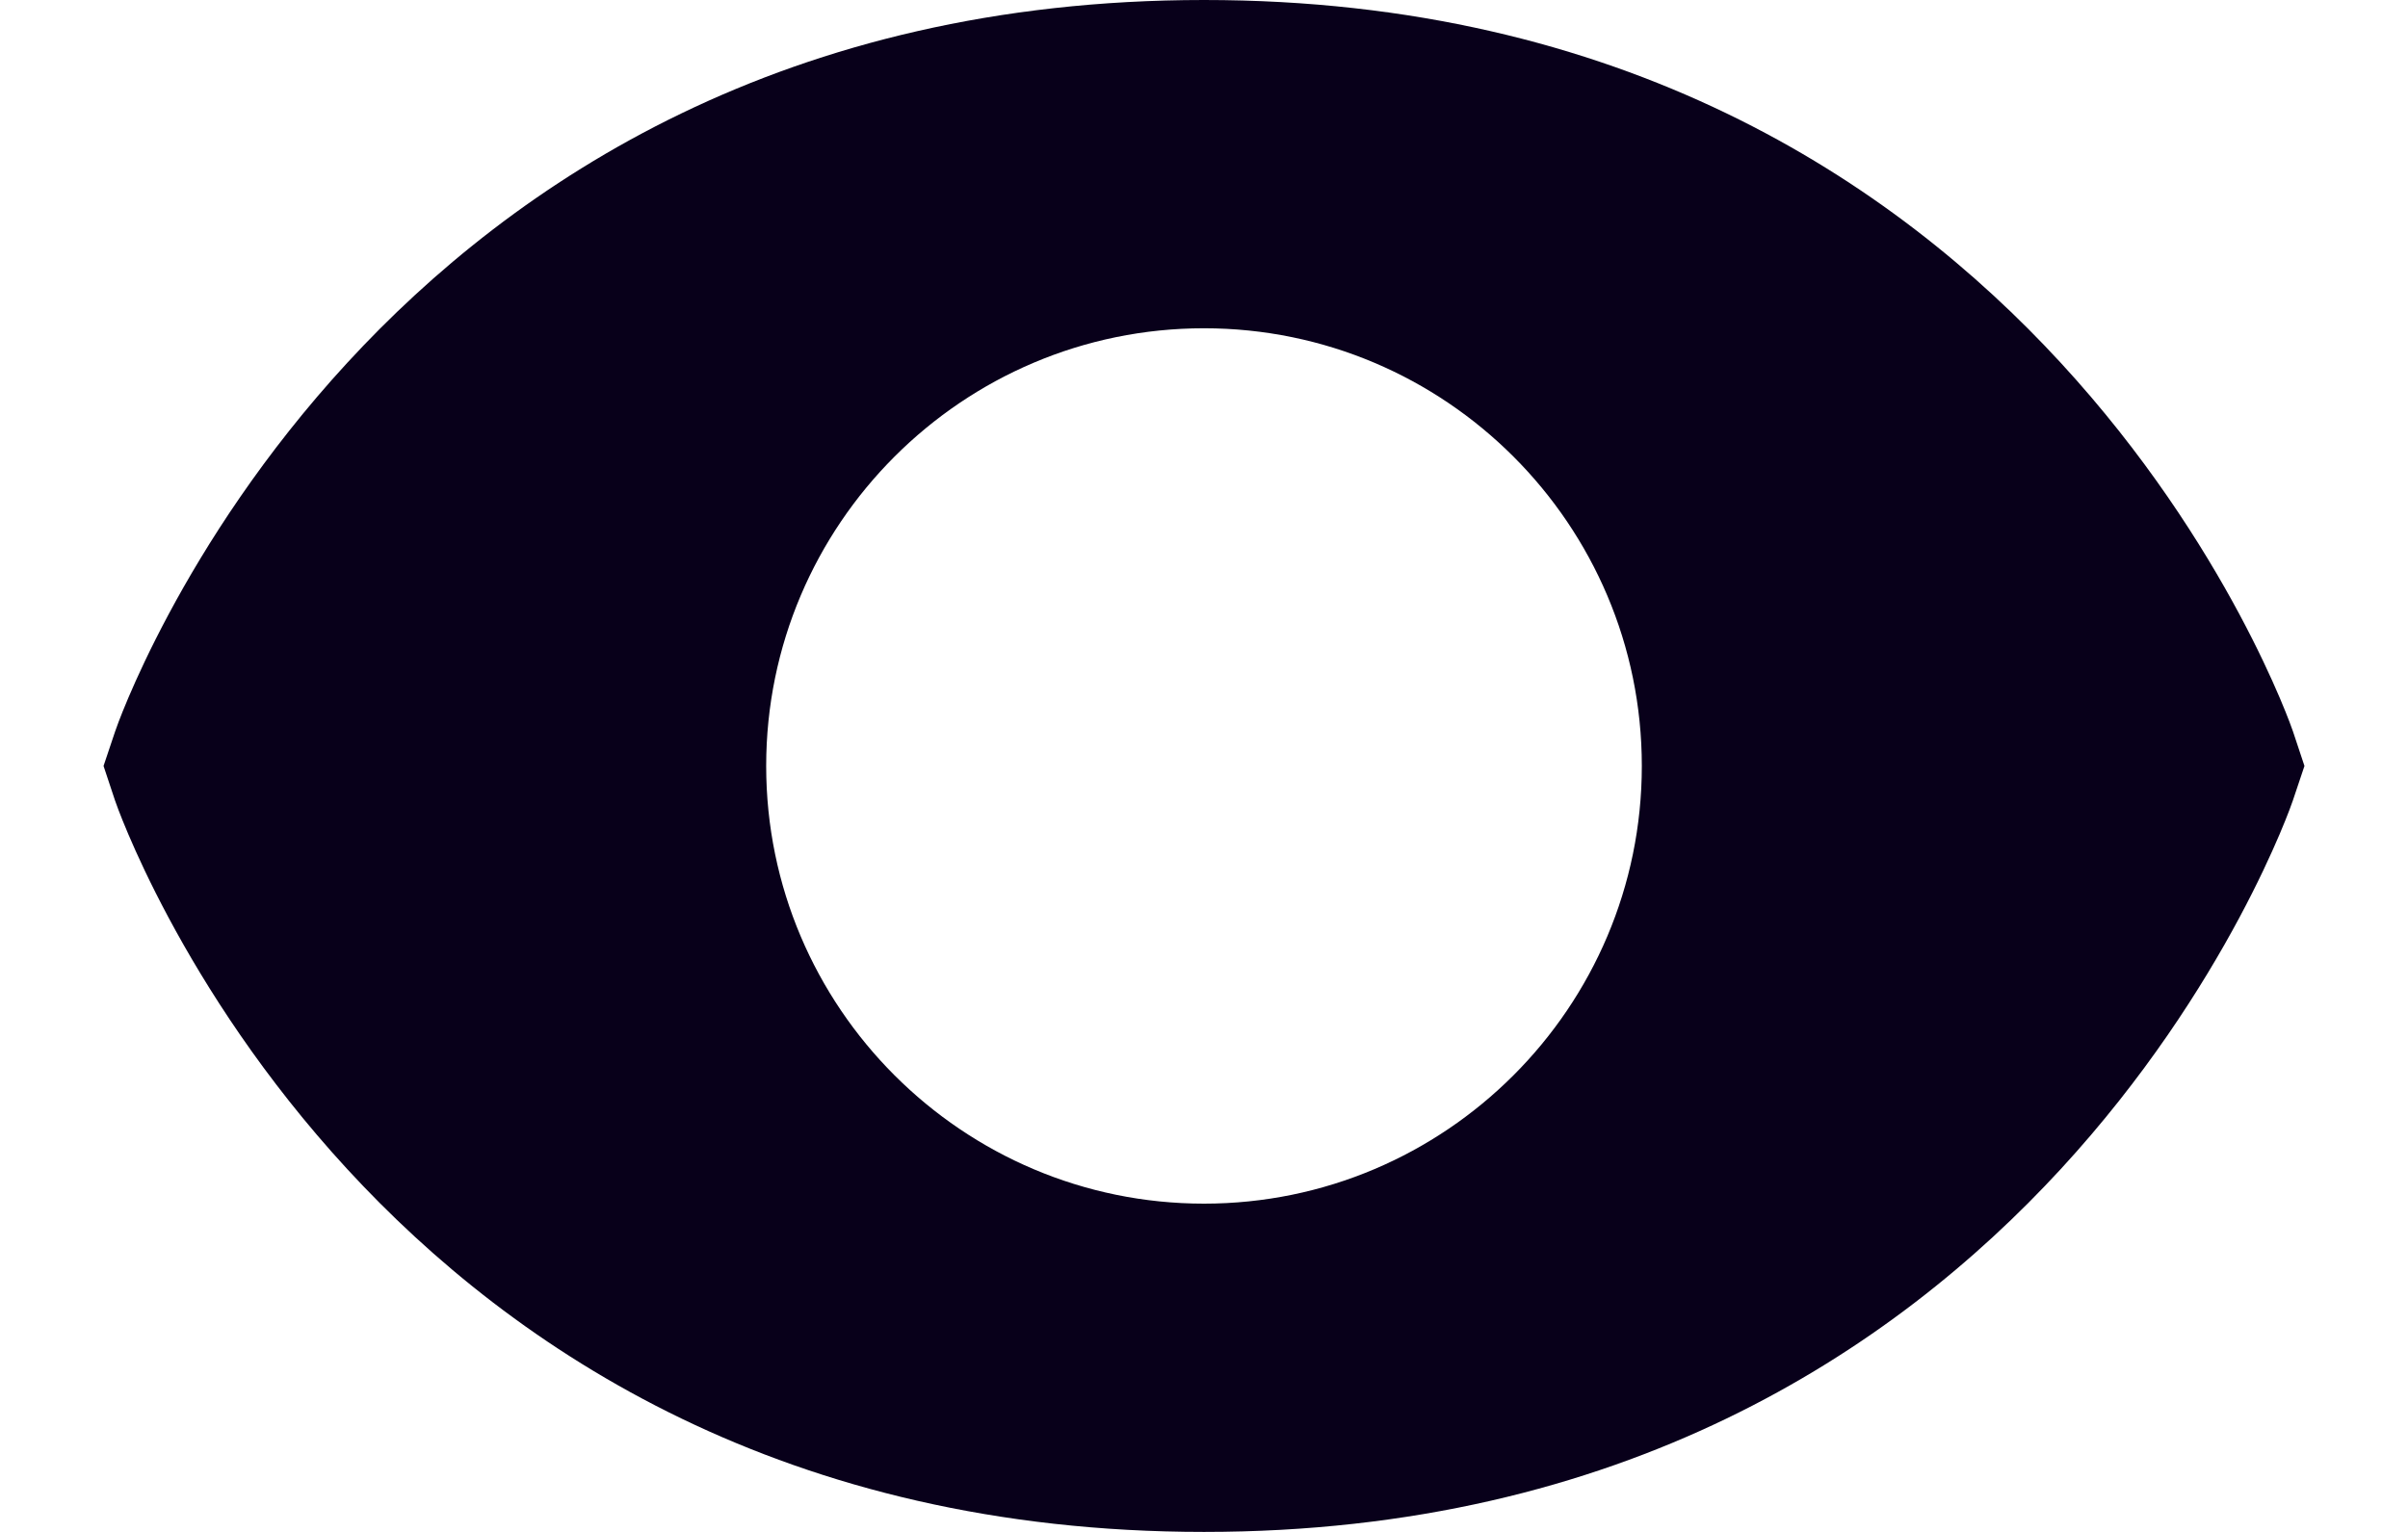 ﻿<svg width="22" height="14" viewBox="0 0 22 14" fill="none" xmlns="http://www.w3.org/2000/svg" preserveAspectRatio="none">
                                <path d="M11 0C3.367 0 1.073 6.617 1.052 6.684L0.946 7L1.051 7.316C1.073 7.383 3.367 14 11 14C18.633 14 20.927 7.383 20.948 7.316L21.054 7L20.949 6.684C20.927 6.617 18.633 0 11 0ZM11 11C8.794 11 7 9.206 7 7C7 4.794 8.794 3 11 3C13.206 3 15 4.794 15 7C15 9.206 13.206 11 11 11Z" fill="#08001A"></path>
                            </svg>
